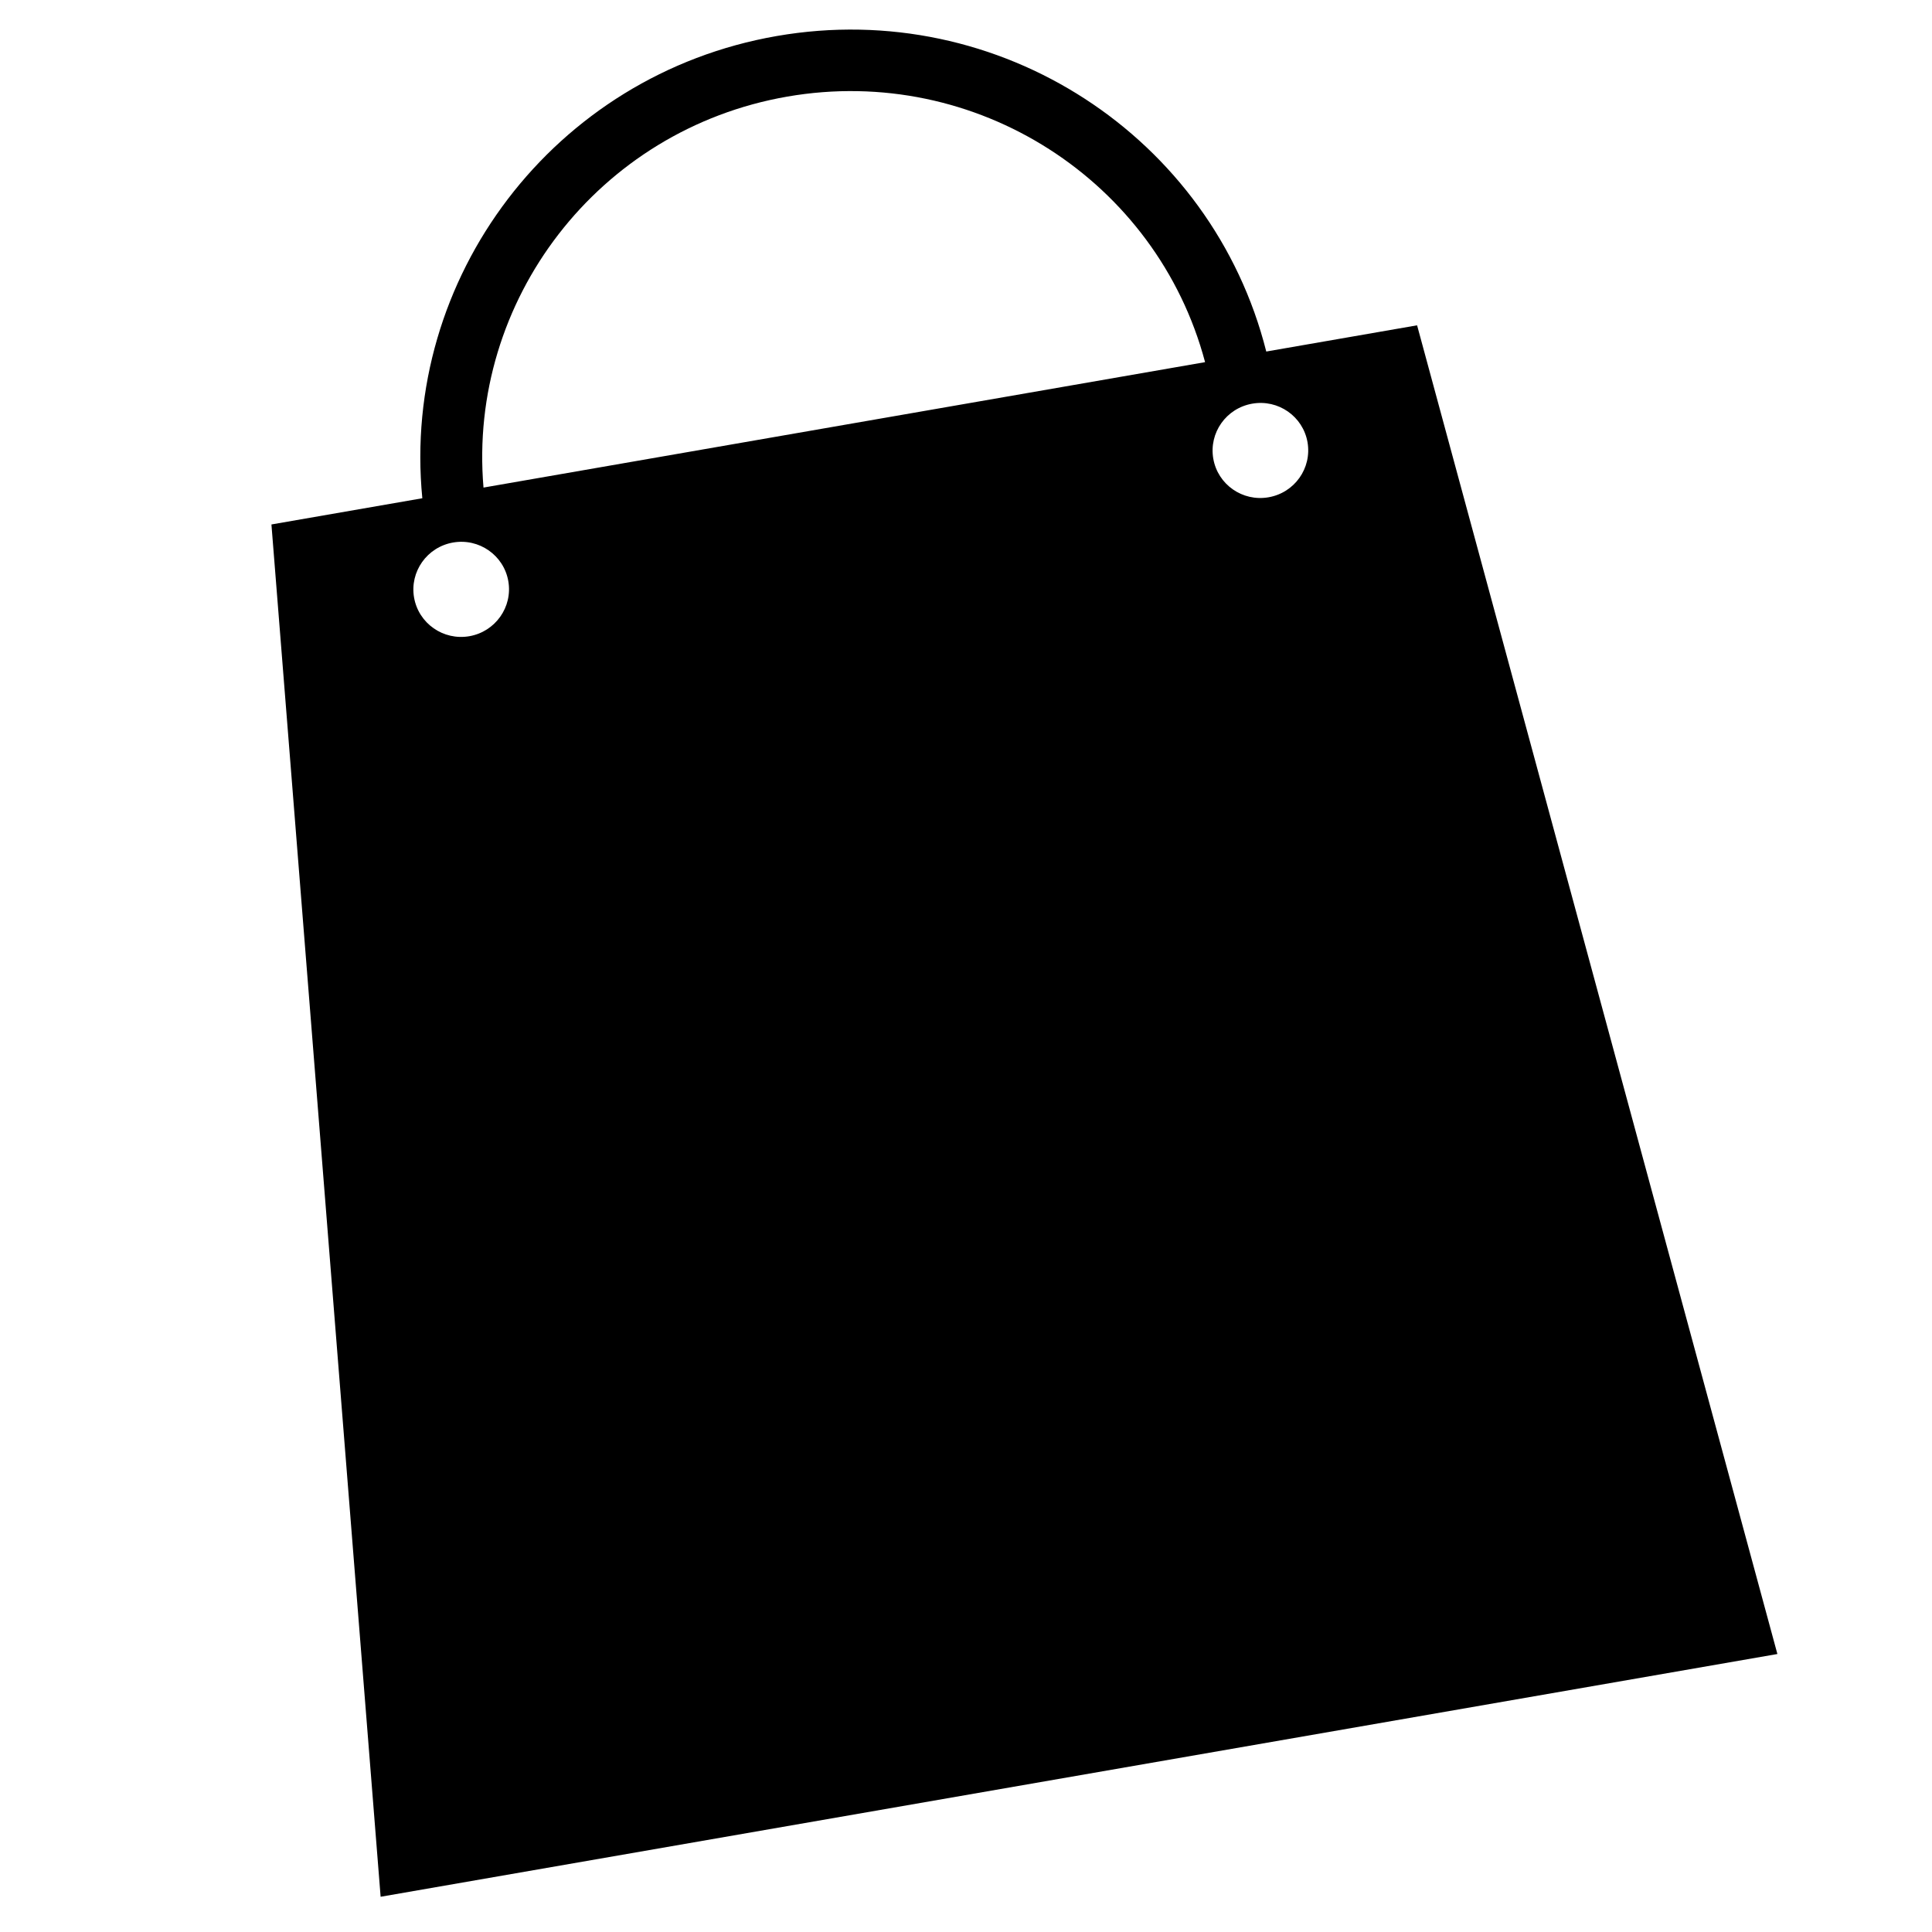 <?xml version="1.0" encoding="UTF-8"?>
<svg xmlns="http://www.w3.org/2000/svg" xmlns:xlink="http://www.w3.org/1999/xlink" width="150pt" height="150pt" viewBox="0 0 150 150" version="1.2">
<defs>
<clipPath id="clip1">
  <path d="M 21 2 L 139 2 L 139 148 L 21 148 Z M 21 2 "/>
</clipPath>
<clipPath id="clip2">
  <path d="M 5.566 12.23 L 114.926 -6.773 L 138.426 128.449 L 29.066 147.453 Z M 5.566 12.23 "/>
</clipPath>
<clipPath id="clip3">
  <path d="M 5.566 12.23 L 114.926 -6.773 L 138.426 128.449 L 29.066 147.453 Z M 5.566 12.23 "/>
</clipPath>
<clipPath id="clip4">
  <path d="M 5.566 12.23 L 115.18 -6.82 L 138.664 128.301 L 29.047 147.352 Z M 5.566 12.23 "/>
</clipPath>
</defs>
<g id="surface1">
<g clip-path="url(#clip1)" clip-rule="nonzero">
<g clip-path="url(#clip2)" clip-rule="nonzero">
<g clip-path="url(#clip3)" clip-rule="nonzero">
<g clip-path="url(#clip4)" clip-rule="nonzero">
<path style=" stroke:none;fill-rule:nonzero;fill:rgb(0%,0%,0%);fill-opacity:1;" d="M 110.023 25.258 L 98.312 27.293 C 94.113 10.629 77.617 -0.211 60.305 2.797 C 42.992 5.805 31.121 21.578 32.789 38.684 L 21.074 40.719 L 29.559 147.355 L 78.336 138.879 L 89.238 136.984 L 138.02 128.504 Z M 36.441 49.395 C 34.418 49.746 32.5 48.402 32.148 46.395 C 31.801 44.387 33.152 42.473 35.176 42.121 C 37.195 41.77 39.117 43.113 39.465 45.121 C 39.816 47.129 38.457 49.043 36.441 49.395 Z M 60.098 33.934 L 37.539 37.855 C 36.309 23.355 46.426 10.055 61.121 7.5 C 75.816 4.949 89.824 14.055 93.562 28.117 L 71 32.039 Z M 98.488 38.609 C 96.465 38.961 94.547 37.617 94.199 35.609 C 93.852 33.602 95.203 31.691 97.227 31.34 C 99.246 30.988 101.164 32.328 101.516 34.336 C 101.863 36.348 100.512 38.258 98.488 38.609 Z M 98.488 38.609 "/>
</g>
</g>
</g>
</g>
</g>
</svg>
